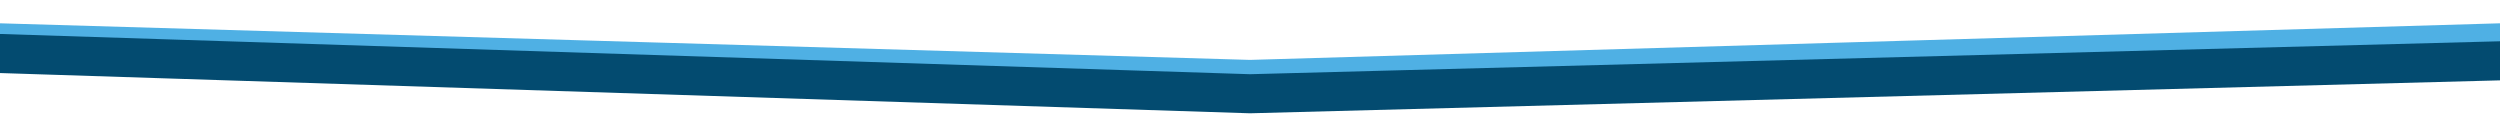 <svg id="fa601004-296e-41d7-9cd4-a5a598f4cd28" data-name="Calque 1" xmlns="http://www.w3.org/2000/svg" viewBox="0 0 1920 93"><defs><style>.b175deeb-689a-4355-b8f0-0f90235c335d{fill:#4fb0e4;}.e1d3d8a8-8bef-47ad-b490-9ffe577570a3{fill:#034b70;}</style></defs><polygon class="b175deeb-689a-4355-b8f0-0f90235c335d" points="960 61 959.78 61 -65.22 31 -64.78 16 960 46 1984.78 16 1985.22 31 960 61"/><polygon class="e1d3d8a8-8bef-47ad-b490-9ffe577570a3" points="959.96 87.01 959.52 86.99 -65.48 53.99 -64.52 24.01 960.05 56.99 1984.61 30 1985.39 59.99 959.96 87.01"/></svg>